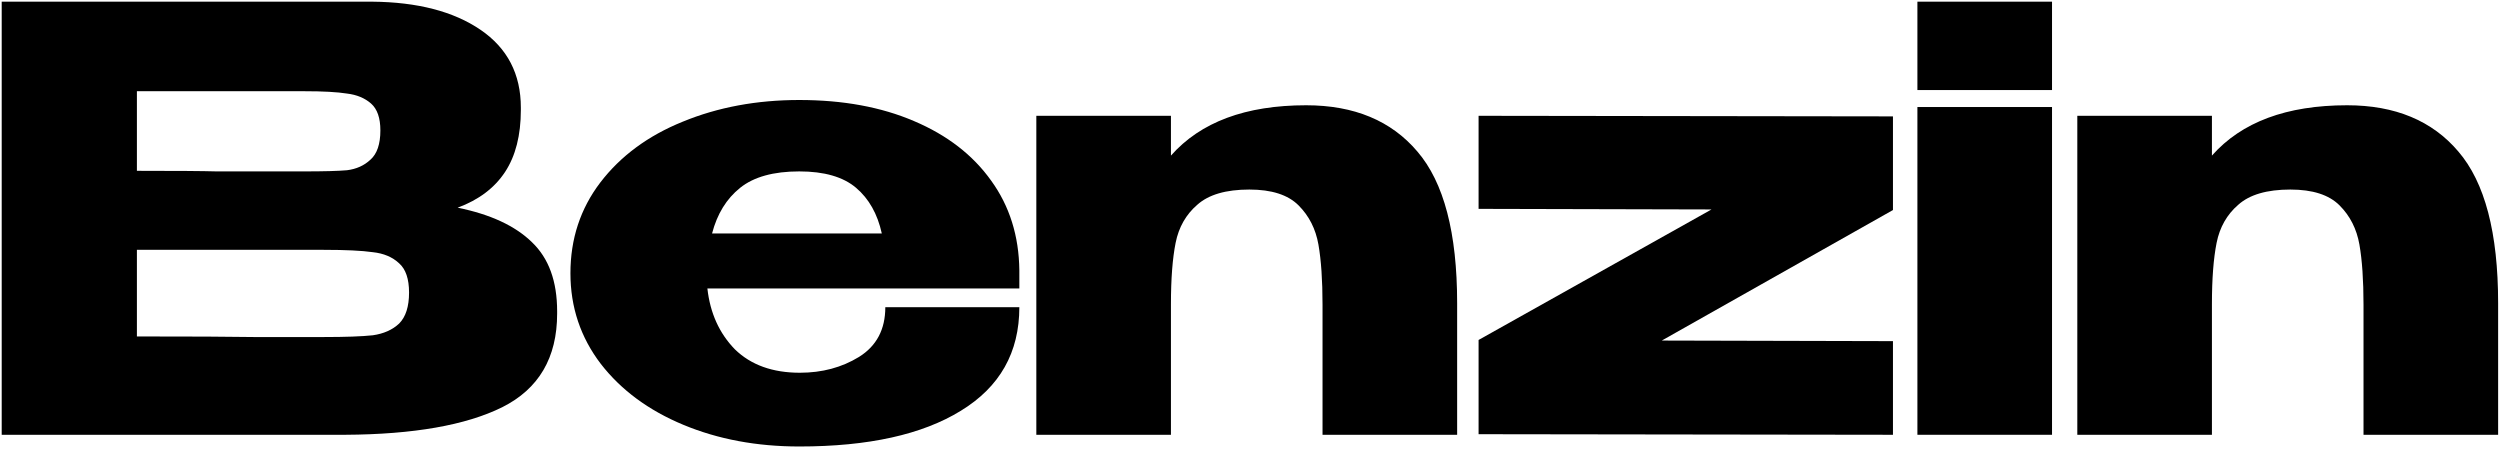 <?xml version="1.0" encoding="UTF-8"?> <svg xmlns="http://www.w3.org/2000/svg" width="897" height="161" viewBox="0 0 897 161" fill="none"> <path d="M164.2 74.52C175.96 76.9 184.85 81.03 190.87 86.91C196.89 92.65 199.9 100.91 199.9 111.69V112.53C199.9 128.35 193.32 139.55 180.16 146.13C167.14 152.57 148.38 155.86 123.88 156H123.46H115.27H0.61V0.6H133.54C149.78 0.74 162.73 4.1 172.39 10.68C182.05 17.26 186.88 26.57 186.88 38.61V39.45C186.88 48.55 184.99 55.97 181.21 61.71C177.43 67.45 171.76 71.72 164.2 74.52ZM109.18 61.5C116.18 61.5 121.29 61.36 124.51 61.08C127.87 60.66 130.67 59.4 132.91 57.3C135.29 55.2 136.48 51.7 136.48 46.8C136.48 42.32 135.36 39.1 133.12 37.14C130.88 35.18 128.01 33.99 124.51 33.57C121.01 33.01 115.9 32.73 109.18 32.73H108.97H49.12V61.29C63.54 61.29 73.06 61.36 77.68 61.5H87.76H109.18ZM116.11 120.93C123.95 120.93 129.83 120.72 133.75 120.3C137.67 119.74 140.82 118.34 143.2 116.1C145.58 113.72 146.77 110.01 146.77 104.97C146.77 100.07 145.58 96.57 143.2 94.47C140.82 92.23 137.67 90.9 133.75 90.48C129.83 89.92 123.95 89.64 116.11 89.64H115.9H49.12V120.72C68.86 120.72 82.86 120.79 91.12 120.93C99.52 120.93 105.26 120.93 108.34 120.93H116.11Z" fill="black"></path> <path d="M365.741 103.5H253.811C254.791 112.32 258.081 119.6 263.681 125.34C269.421 130.94 277.191 133.74 286.991 133.74C294.971 133.74 302.041 131.85 308.201 128.07C314.501 124.15 317.651 118.2 317.651 110.22H365.741C365.741 126.46 358.741 138.85 344.741 147.39C330.881 155.93 311.561 160.2 286.781 160.2C271.521 160.2 257.661 157.61 245.201 152.43C232.741 147.25 222.871 139.97 215.591 130.59C208.311 121.07 204.671 110.22 204.671 98.04C204.671 85.72 208.241 74.87 215.381 65.49C222.661 55.97 232.531 48.69 244.991 43.65C257.591 38.47 271.521 35.88 286.781 35.88C302.461 35.88 316.181 38.4 327.941 43.44C339.841 48.48 349.081 55.62 355.661 64.86C362.241 73.96 365.601 84.67 365.741 96.99V98.04H366.161H365.741V103.5ZM286.781 61.5C277.541 61.5 270.471 63.46 265.571 67.38C260.671 71.3 257.311 76.76 255.491 83.76H316.391C314.851 76.76 311.771 71.3 307.151 67.38C302.531 63.46 295.741 61.5 286.781 61.5Z" fill="black"></path> <path d="M468.644 37.77C485.864 37.77 499.164 43.3 508.544 54.36C518.064 65.42 522.824 83.55 522.824 108.75V156H474.524V109.38C474.524 100.56 474.034 93.35 473.054 87.75C472.074 82.15 469.694 77.46 465.914 73.68C462.134 69.9 456.254 68.01 448.274 68.01C439.874 68.01 433.644 69.83 429.584 73.47C425.524 76.97 422.934 81.52 421.814 87.12C420.694 92.72 420.134 100.07 420.134 109.17V156H371.834V41.55H420.134V55.83C430.774 43.79 446.944 37.77 468.644 37.77Z" fill="black"></path> <path d="M530.515 41.55L679.195 41.76V75.36L596.245 122.19L679.195 122.4V156L530.515 155.79V121.98L614.095 75.15L530.515 74.94V41.55Z" fill="black"></path> <path d="M736.266 0.6H687.966V32.31H736.266V0.6ZM736.266 156H687.966V38.4H736.266V156Z" fill="black"></path> <path d="M842.149 37.77C859.369 37.77 872.669 43.3 882.049 54.36C891.569 65.42 896.329 83.55 896.329 108.75V156H848.029V109.38C848.029 100.56 847.539 93.35 846.559 87.75C845.579 82.15 843.199 77.46 839.419 73.68C835.639 69.9 829.759 68.01 821.779 68.01C813.379 68.01 807.149 69.83 803.089 73.47C799.029 76.97 796.439 81.52 795.319 87.12C794.199 92.72 793.639 100.07 793.639 109.17V156H745.339V41.55H793.639V55.83C804.279 43.79 820.449 37.77 842.149 37.77Z" fill="black"></path> </svg> 